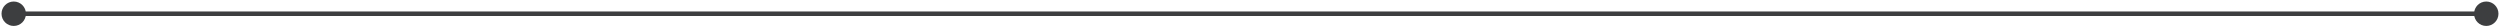<svg width="1092" height="12" viewBox="0 0 1092 12" fill="none" xmlns="http://www.w3.org/2000/svg">
<path d="M0.667 6C0.667 8.946 3.054 11.333 6 11.333C8.946 11.333 11.333 8.946 11.333 6C11.333 3.054 8.946 0.667 6 0.667C3.054 0.667 0.667 3.054 0.667 6ZM1080.67 6C1080.67 8.945 1083.05 11.333 1086 11.333C1088.95 11.333 1091.33 8.945 1091.33 6C1091.33 3.054 1088.95 0.667 1086 0.667C1083.05 0.667 1080.67 3.054 1080.67 6ZM6 6L6 7L1086 7L1086 6L1086 5L6 5L6 6Z" fill="#3D3E40"/>
</svg>
